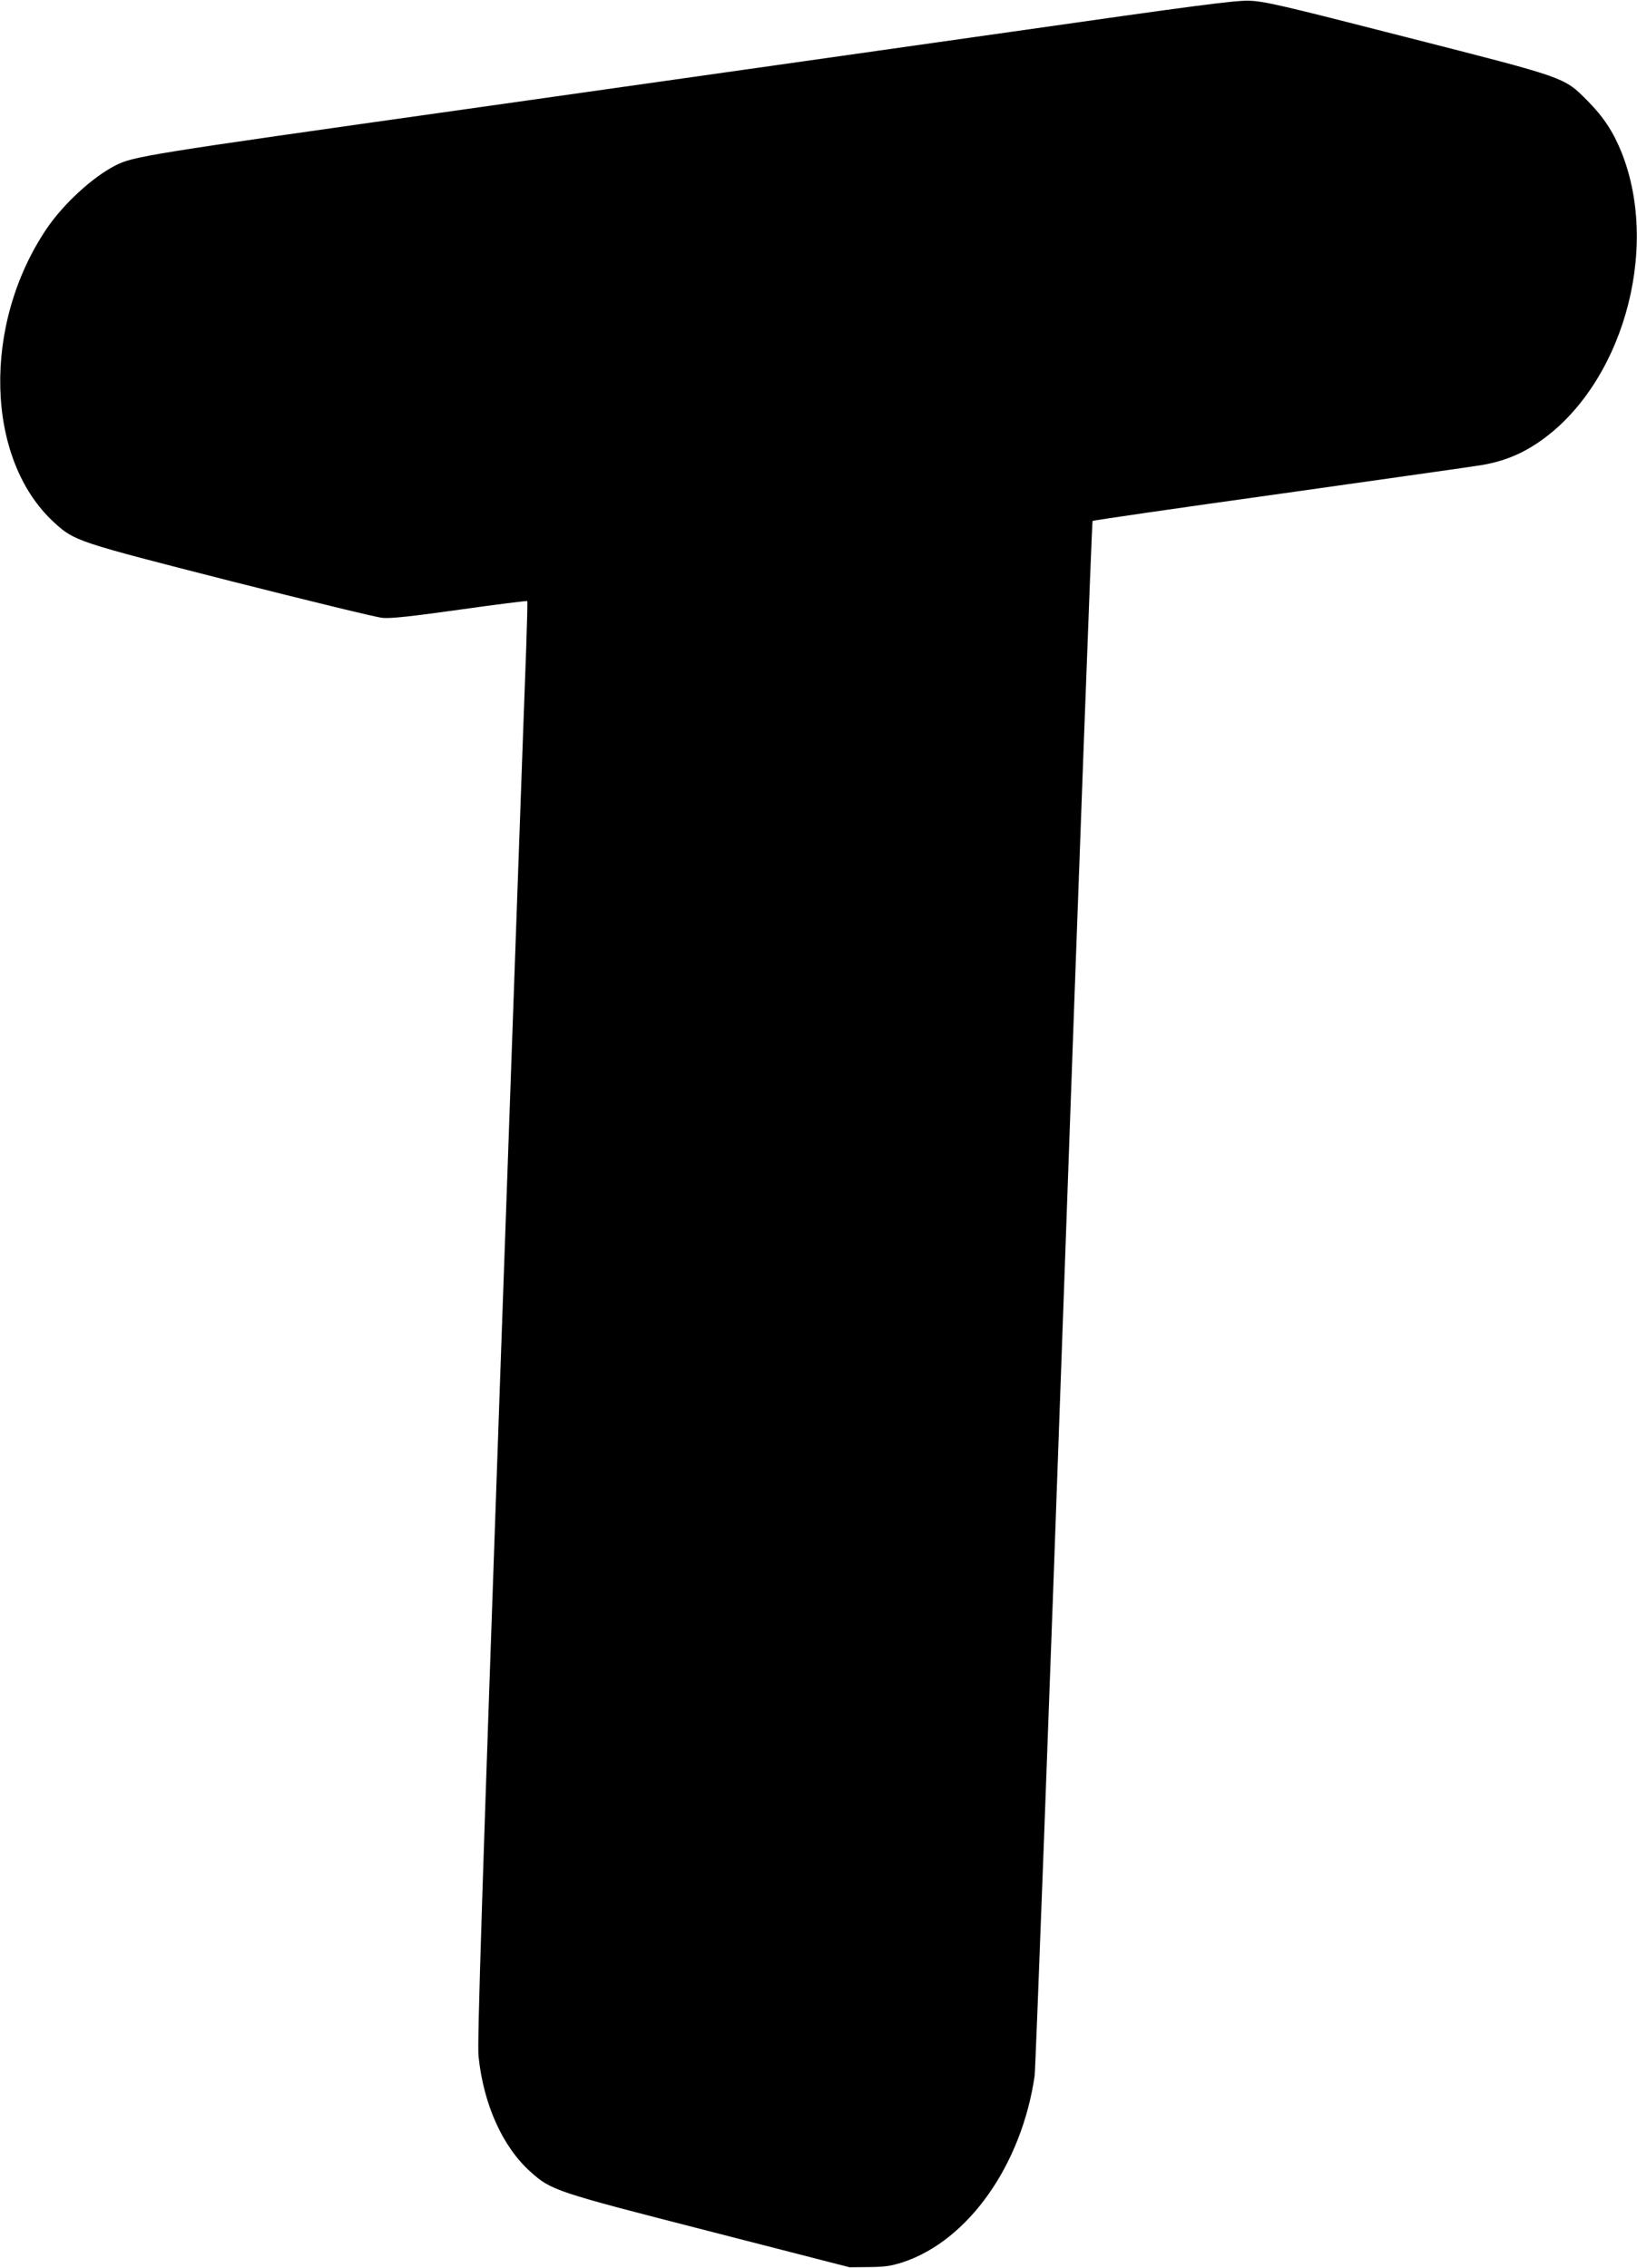 <?xml version="1.0" standalone="no"?>
<!DOCTYPE svg PUBLIC "-//W3C//DTD SVG 20010904//EN"
 "http://www.w3.org/TR/2001/REC-SVG-20010904/DTD/svg10.dtd">
<svg version="1.0" xmlns="http://www.w3.org/2000/svg"
 width="924pt" height="1280pt" viewBox="0 0 924 1280"
 preserveAspectRatio="xMidYMid meet">
<g transform="translate(0,1280) scale(0.1,-0.1)"
fill="#000000" stroke="none">
<path d="M5705 12620 c-687 -98 -2068 -293 -3068 -435 -1834 -259 -1884 -267
-1988 -320 -128 -66 -292 -217 -386 -356 -365 -541 -346 -1301 42 -1657 116
-106 126 -109 1000 -332 435 -110 819 -204 855 -207 49 -4 159 8 438 47 205
29 375 50 378 48 2 -3 -1 -123 -6 -269 -6 -145 -71 -1972 -145 -4059 -104
-2949 -132 -3815 -124 -3884 28 -272 136 -511 292 -651 119 -107 138 -113
1012 -337 l790 -203 110 1 c90 1 124 6 190 27 370 122 671 548 745 1052 5 39
80 2027 165 4419 85 2393 158 4353 162 4356 5 4 483 73 1063 154 580 82 1092
154 1137 162 116 20 215 59 313 125 472 318 693 1082 474 1636 -47 118 -103
203 -193 294 -135 135 -113 127 -1026 360 -714 183 -799 202 -885 205 -80 2
-297 -26 -1345 -176z"/>
</g>
</svg>
